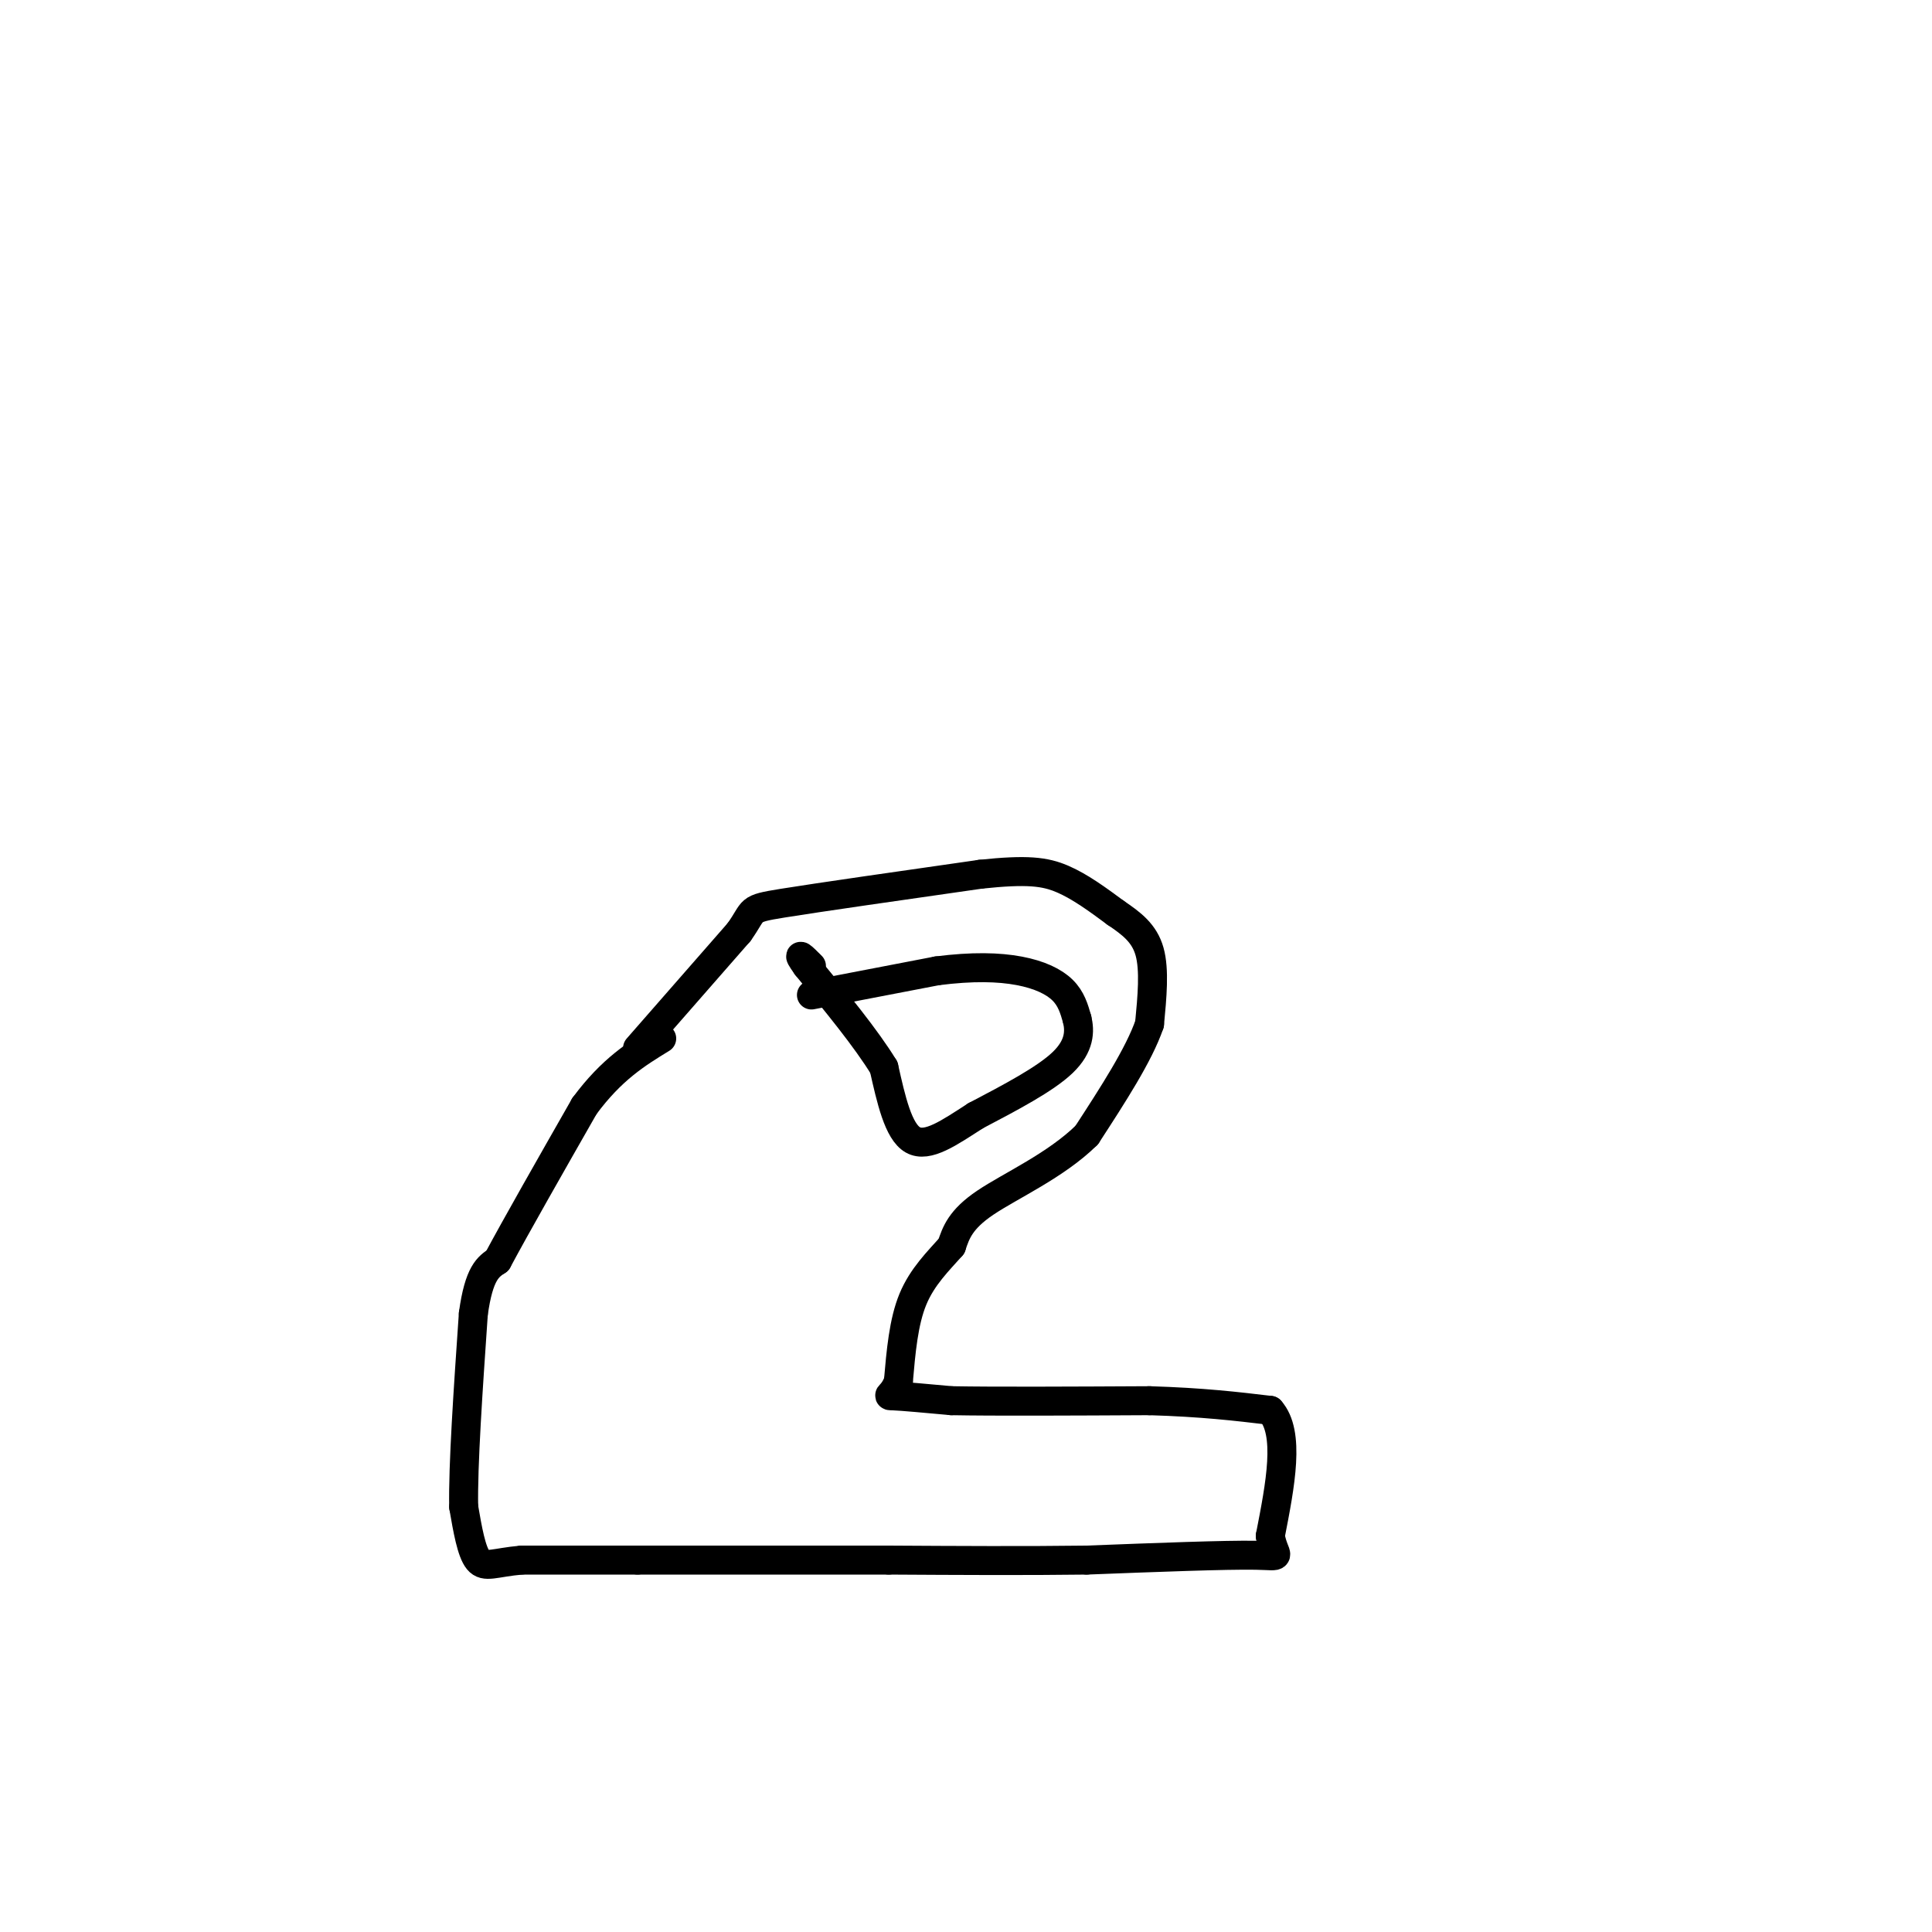 <svg viewBox='0 0 400 400' version='1.1' xmlns='http://www.w3.org/2000/svg' xmlns:xlink='http://www.w3.org/1999/xlink'><g fill='none' stroke='#000000' stroke-width='6' stroke-linecap='round' stroke-linejoin='round'><path d='M132,217c0.000,0.000 21.000,-24.000 21,-24'/><path d='M153,193c3.444,-4.800 1.556,-4.800 9,-6c7.444,-1.200 24.222,-3.600 41,-6'/><path d='M203,181c9.667,-1.022 13.333,-0.578 17,1c3.667,1.578 7.333,4.289 11,7'/><path d='M231,189c3.267,2.200 5.933,4.200 7,8c1.067,3.800 0.533,9.400 0,15'/><path d='M238,212c-2.167,6.333 -7.583,14.667 -13,23'/><path d='M225,235c-6.378,6.289 -15.822,10.511 -21,14c-5.178,3.489 -6.089,6.244 -7,9'/><path d='M197,258c-2.733,3.089 -6.067,6.311 -8,11c-1.933,4.689 -2.467,10.844 -3,17'/><path d='M186,286c-1.222,3.267 -2.778,2.933 -1,3c1.778,0.067 6.889,0.533 12,1'/><path d='M197,290c8.833,0.167 24.917,0.083 41,0'/><path d='M238,290c11.000,0.333 18.000,1.167 25,2'/><path d='M263,292c4.167,4.667 2.083,15.333 0,26'/><path d='M263,318c0.889,4.889 3.111,4.111 -3,4c-6.111,-0.111 -20.556,0.444 -35,1'/><path d='M225,323c-12.667,0.167 -26.833,0.083 -41,0'/><path d='M184,323c-15.500,0.000 -33.750,0.000 -52,0'/><path d='M132,323c-12.667,0.000 -18.333,0.000 -24,0'/><path d='M108,323c-5.600,0.489 -7.600,1.711 -9,0c-1.400,-1.711 -2.200,-6.356 -3,-11'/><path d='M96,312c-0.167,-8.500 0.917,-24.250 2,-40'/><path d='M98,272c1.167,-8.500 3.083,-9.750 5,-11'/><path d='M103,261c3.833,-7.167 10.917,-19.583 18,-32'/><path d='M121,229c5.667,-7.667 10.833,-10.833 16,-14'/><path d='M168,206c0.000,0.000 26.000,-5.000 26,-5'/><path d='M194,201c7.369,-0.940 12.792,-0.792 17,0c4.208,0.792 7.202,2.226 9,4c1.798,1.774 2.399,3.887 3,6'/><path d='M223,211c0.600,2.444 0.600,5.556 -3,9c-3.600,3.444 -10.800,7.222 -18,11'/><path d='M202,231c-5.422,3.489 -9.978,6.711 -13,5c-3.022,-1.711 -4.511,-8.356 -6,-15'/><path d='M183,221c-3.667,-6.000 -9.833,-13.500 -16,-21'/><path d='M167,200c-2.500,-3.500 -0.750,-1.750 1,0'/></g>
</svg>